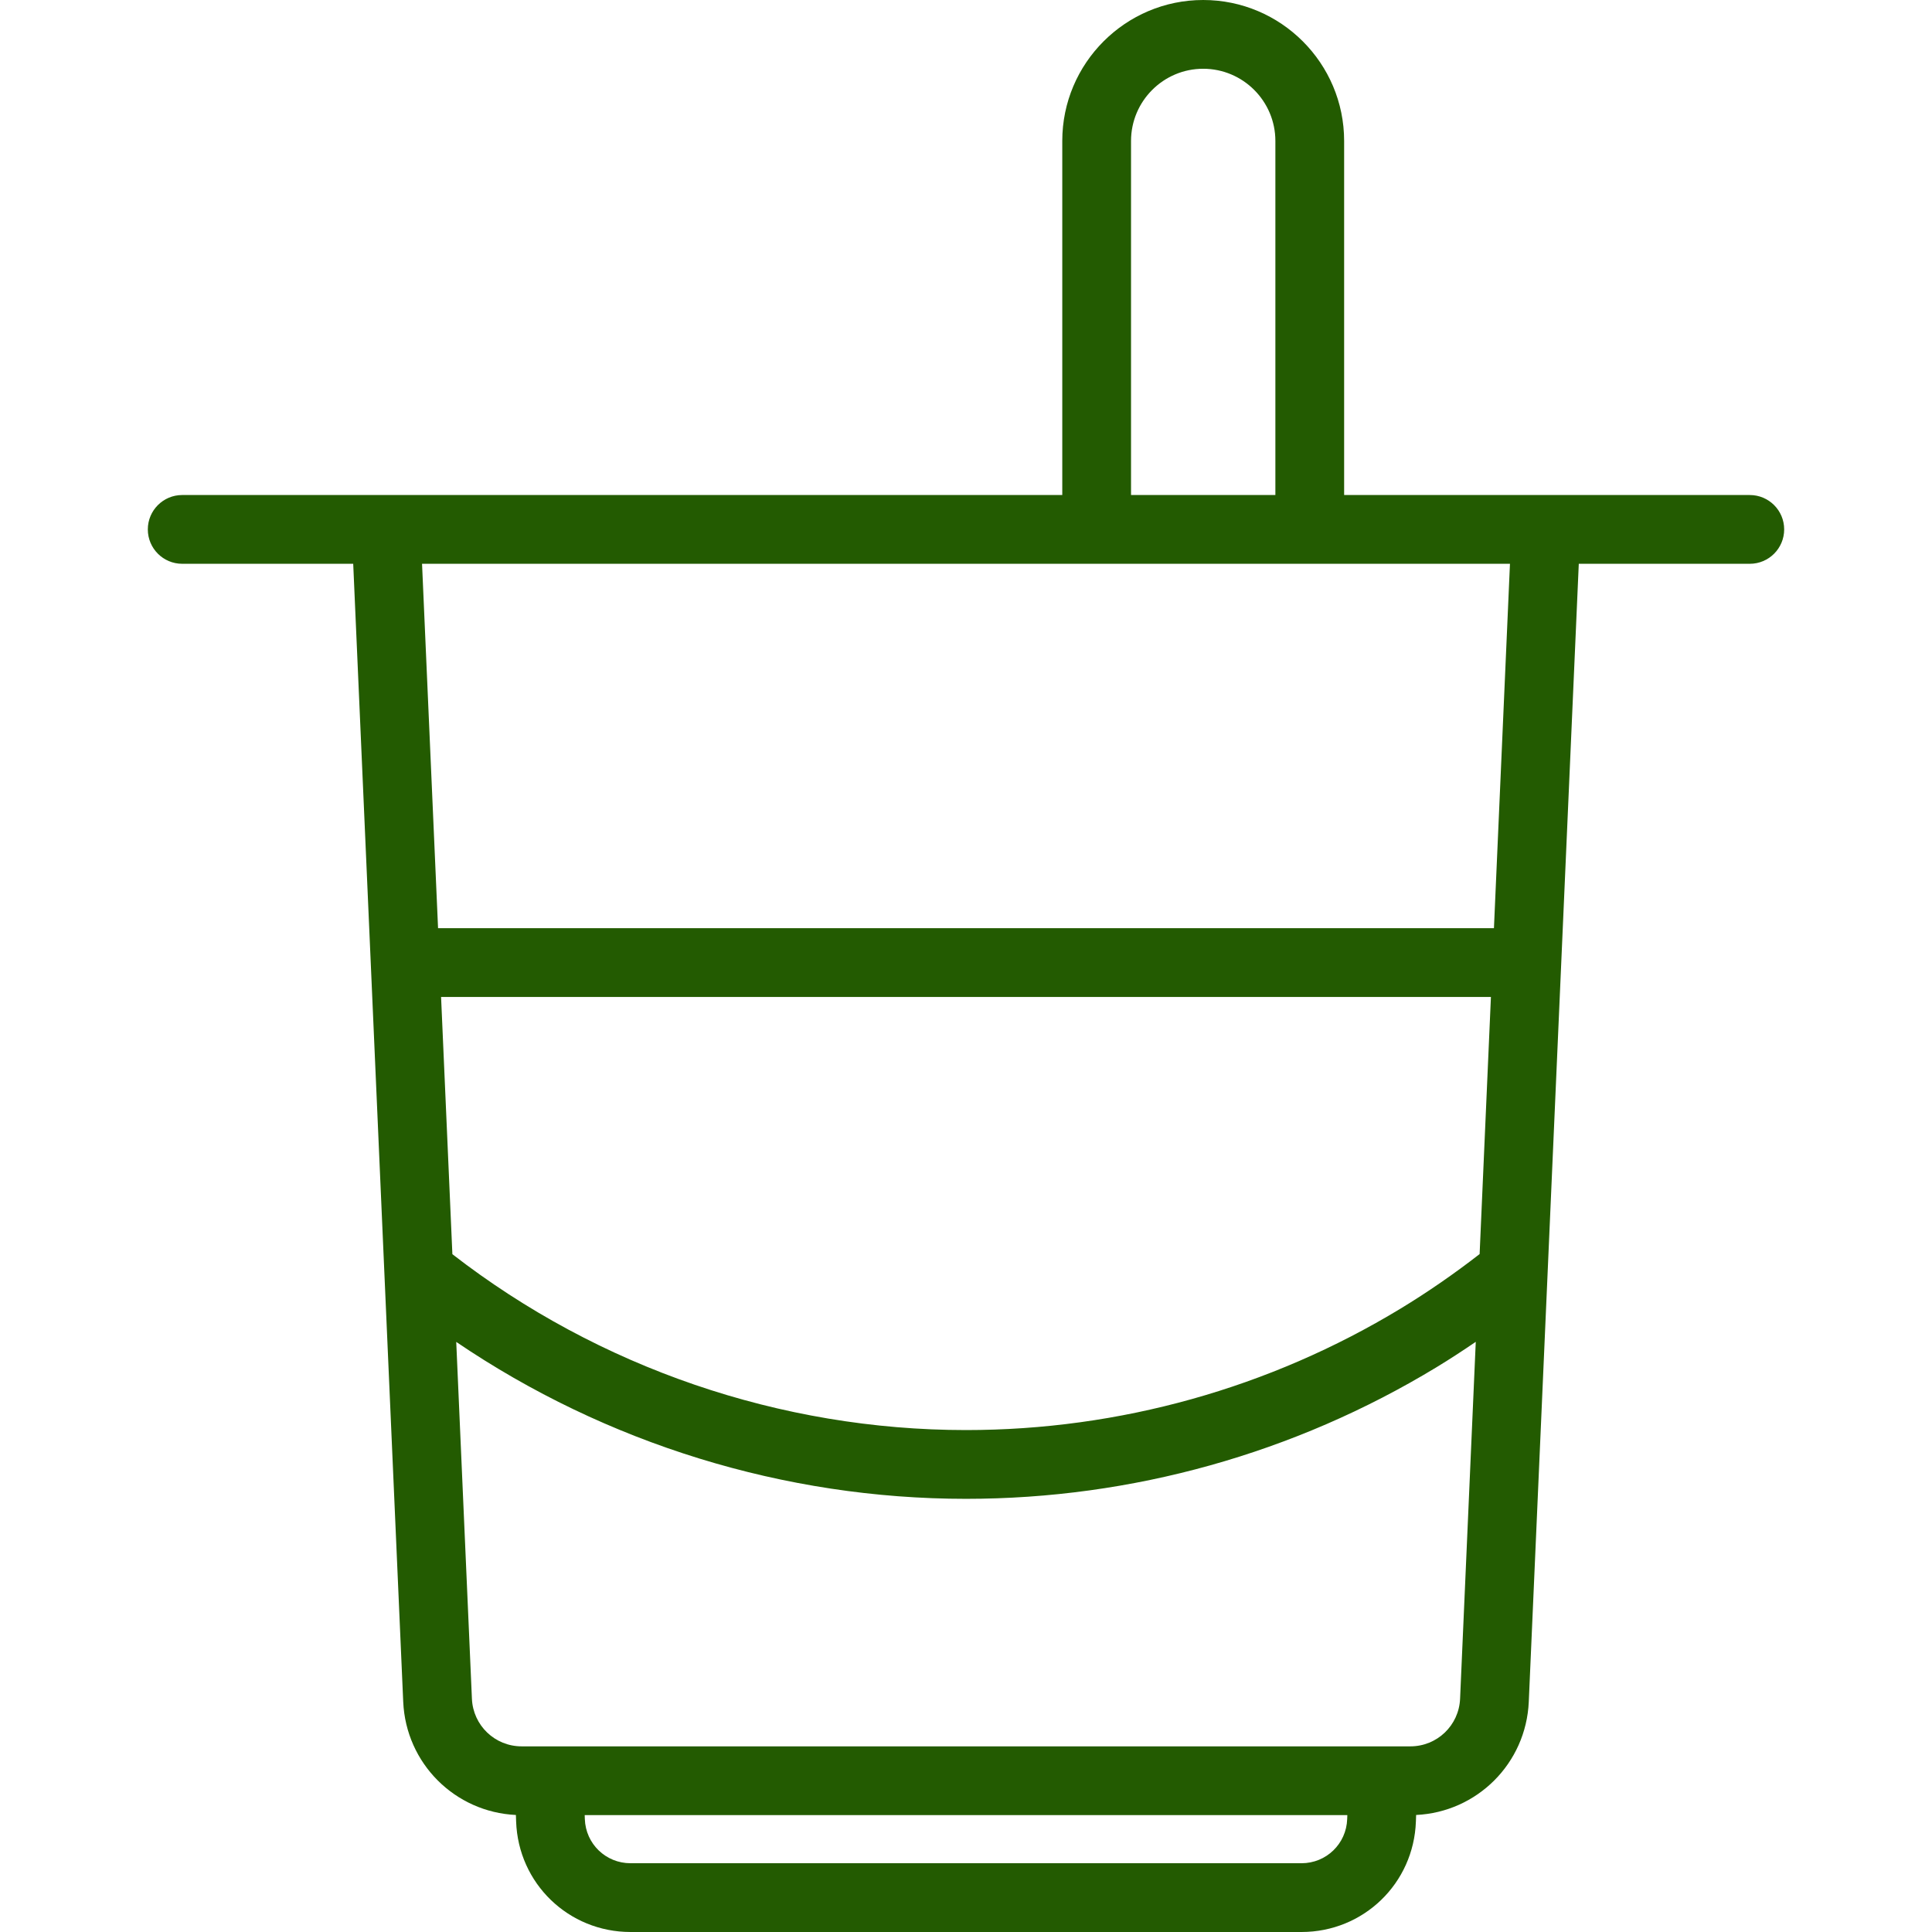 <?xml version="1.0"?>
<svg xmlns="http://www.w3.org/2000/svg" xmlns:xlink="http://www.w3.org/1999/xlink" version="1.1" id="Layer_1" x="0px" y="0px" viewBox="0 0 512.001 512.001" style="enable-background:new 0 0 512.001 512.001;" xml:space="preserve" width="512px" height="512px"><g><g>
	<g>
		<path d="M463.715,131.188h-54.039H356.21V37.354C356.21,16.756,339.454,0,318.856,0c-20.59,0-37.342,16.756-37.342,37.354v93.833    H102.325H48.286c-5.033,0-9.111,4.079-9.111,9.111s4.078,9.111,9.111,9.111h45.319l13.253,301.585    c0.719,16.33,13.704,29.229,29.86,29.994l0.06,1.715c0.566,16.429,13.886,29.298,30.325,29.298h177.802    c16.437,0,29.758-12.869,30.325-29.298l0.06-1.716c16.155-0.769,29.135-13.666,29.852-29.994l13.253-301.584h45.319    c5.033,0,9.111-4.079,9.111-9.111S468.748,131.188,463.715,131.188z M299.736,37.354c0-10.55,8.579-19.133,19.12-19.133    c10.55,0,19.133,8.582,19.133,19.133v93.833h-38.253V37.354z M357.021,482.074c-0.227,6.563-5.548,11.704-12.115,11.704H167.103    c-6.567,0-11.889-5.141-12.116-11.704l-0.036-1.05h202.107L357.021,482.074z M386.938,450.195    c-0.311,7.07-6.098,12.608-13.175,12.608H138.239c-7.077,0-12.864-5.539-13.175-12.609l-4.156-94.574    c39.674,26.927,86.952,41.586,135.097,41.586c43.956,0,87.049-12.047,124.625-34.838c3.547-2.153,7.027-4.43,10.465-6.769    L386.938,450.195z M392.116,332.341c-6.675,5.182-13.689,10.047-20.939,14.447c-34.724,21.062-74.55,32.195-115.173,32.195    c-49.148,0-97.317-16.526-136.118-46.607L116.89,264.2h278.221L392.116,332.341z M395.911,245.978H116.09l-4.243-96.569h288.31    L395.911,245.978z" data-original="#000000" class="active-path" data-old_color="#000000" fill="#235B01"/>
	</g>
</g></g> </svg>
